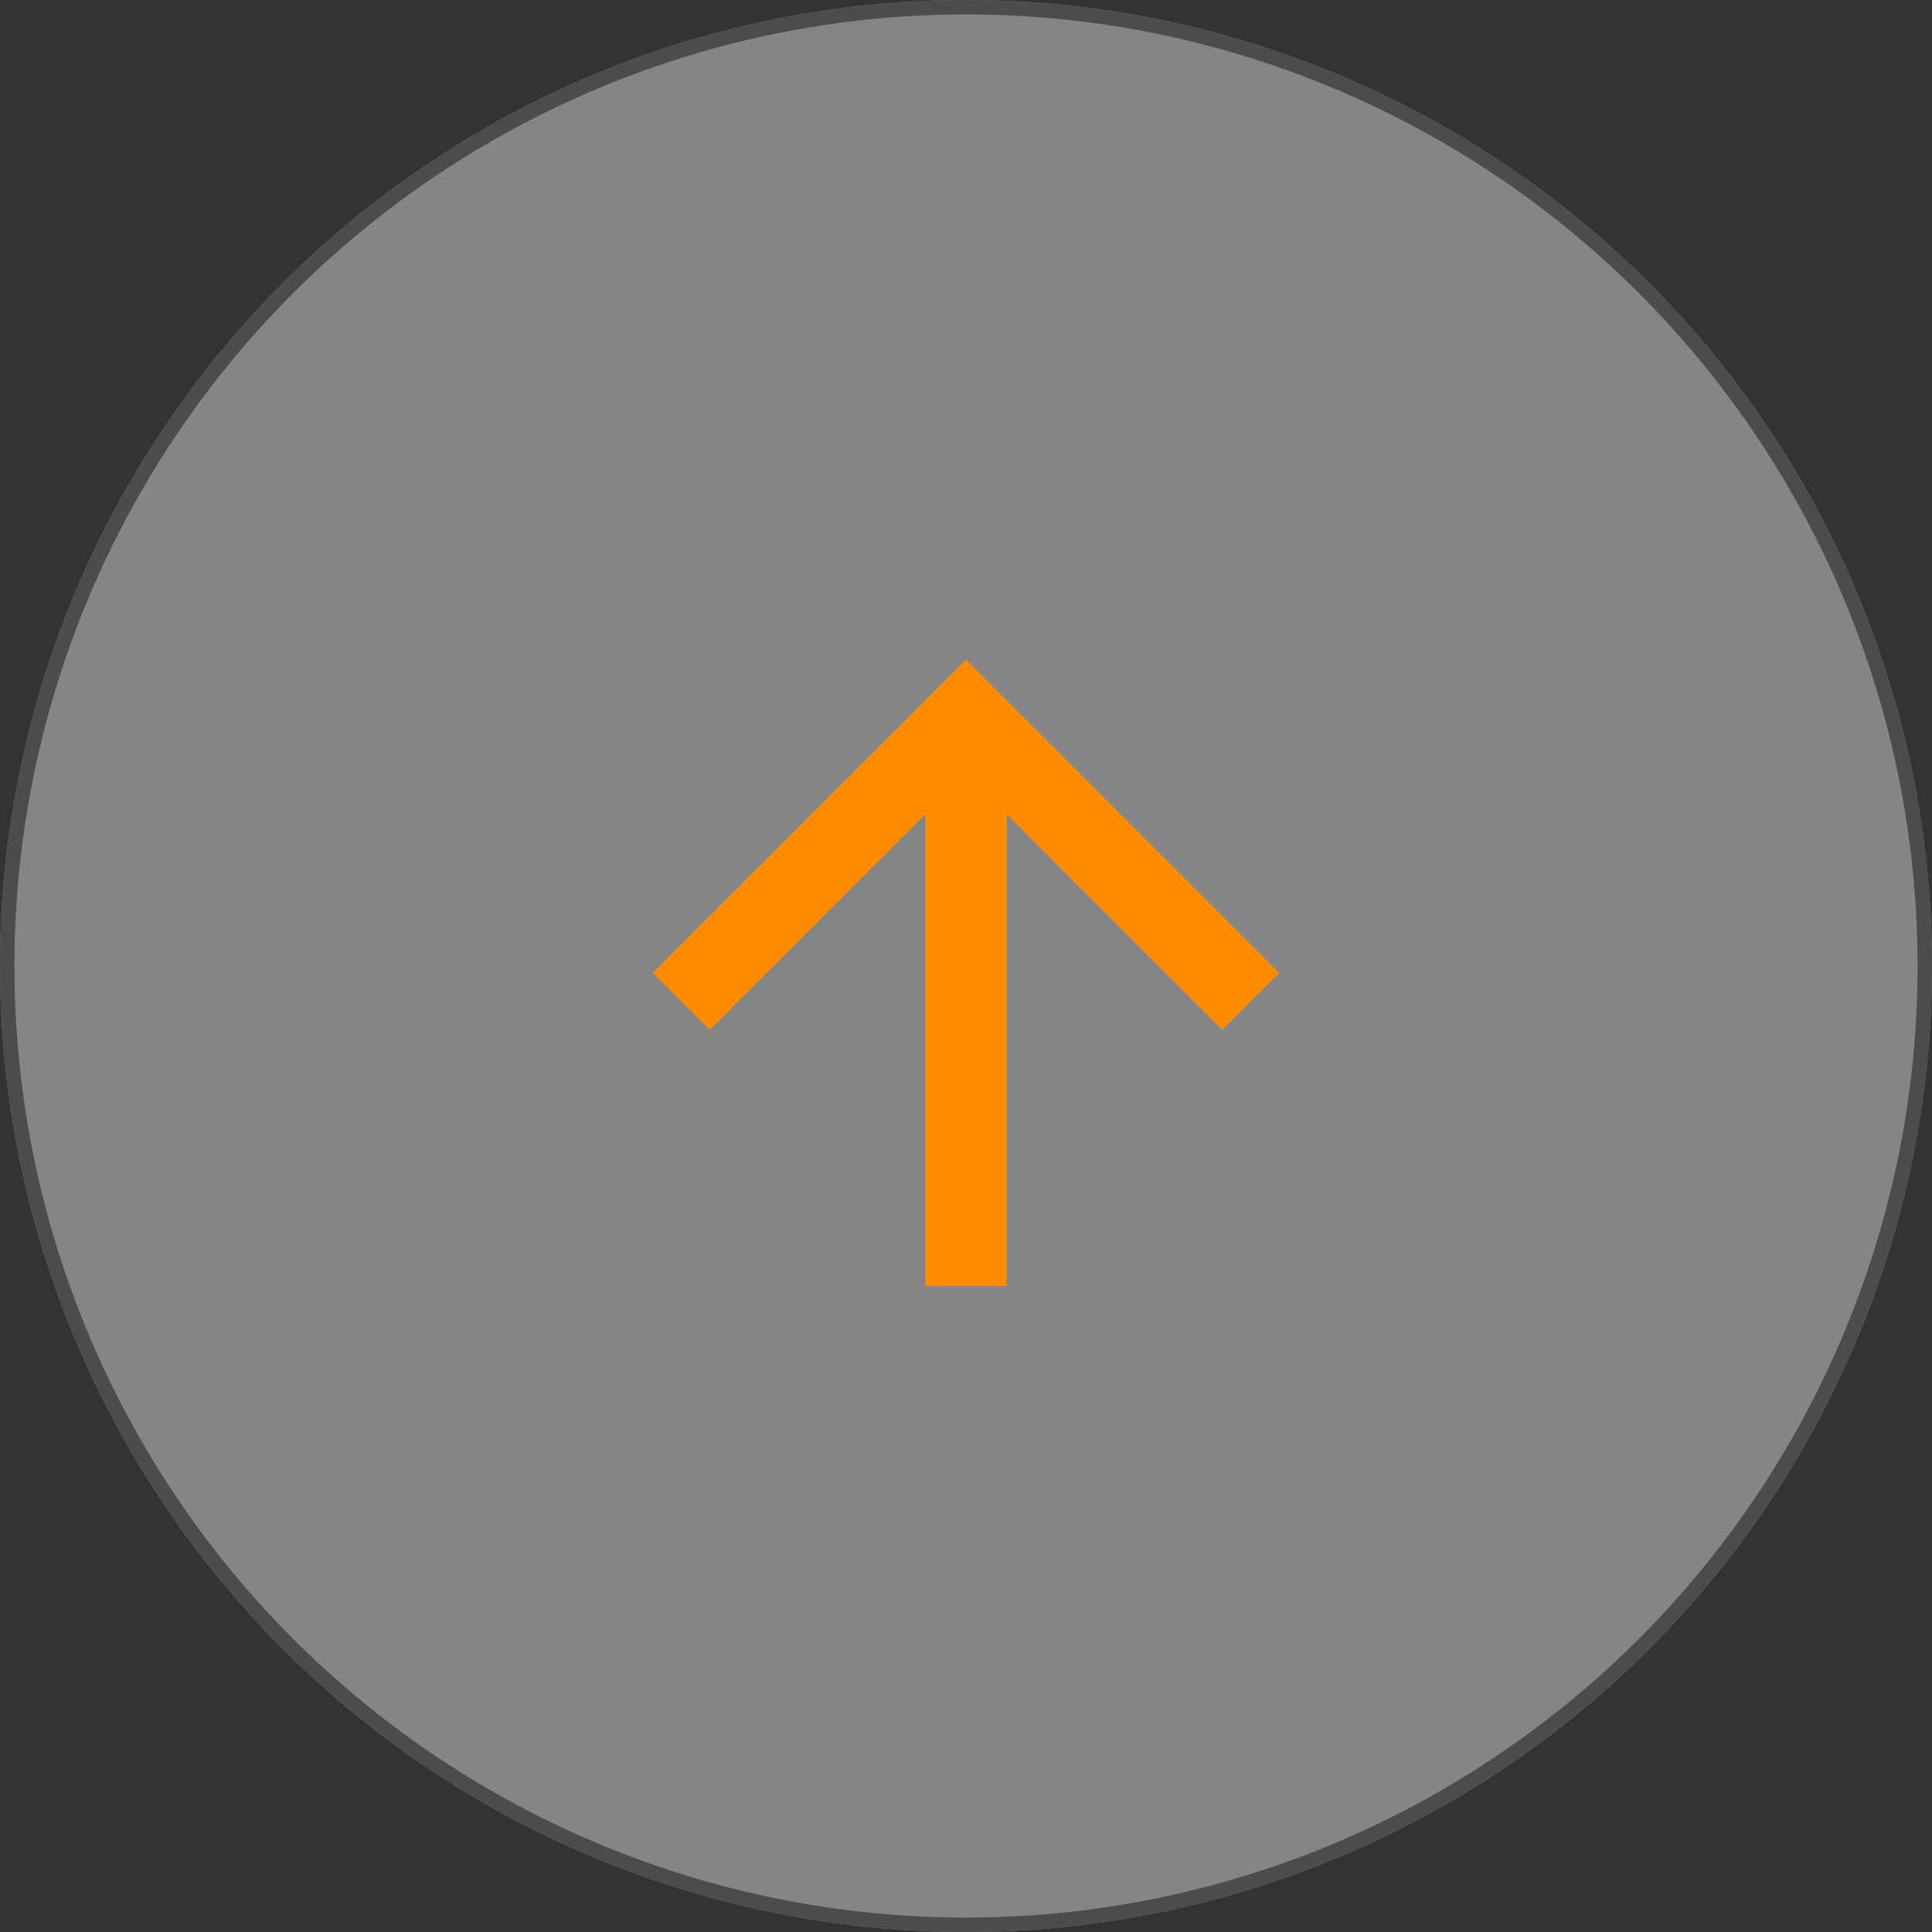<svg xmlns="http://www.w3.org/2000/svg" width="134" height="134" viewBox="0 0 134 134">
  <rect x="0" y="0" width="134" height="134" fill="#333333" stroke="none"/>
  <g id="Elipse_295" data-name="Elipse 295" transform="translate(134) rotate(90)" fill="#fff" stroke="#707070" stroke-width="1" opacity="0.4">
    <circle cx="67" cy="67" r="67" stroke="none"/>
    <circle cx="67" cy="67" r="66.5" fill="none"/>
  </g>
  <g id="Backward_Arrow" data-name="Backward Arrow" transform="translate(45.274 45.752)">
    <path id="Trazado_10" data-name="Trazado 10" d="M21.727,0l-3.95,3.95L32.731,18.905H0v5.643H32.731L17.776,39.5l3.95,3.95L43.453,21.727Z" transform="translate(0 43.453) rotate(-90)" fill="#ff8c00"/>
  </g>
</svg>

